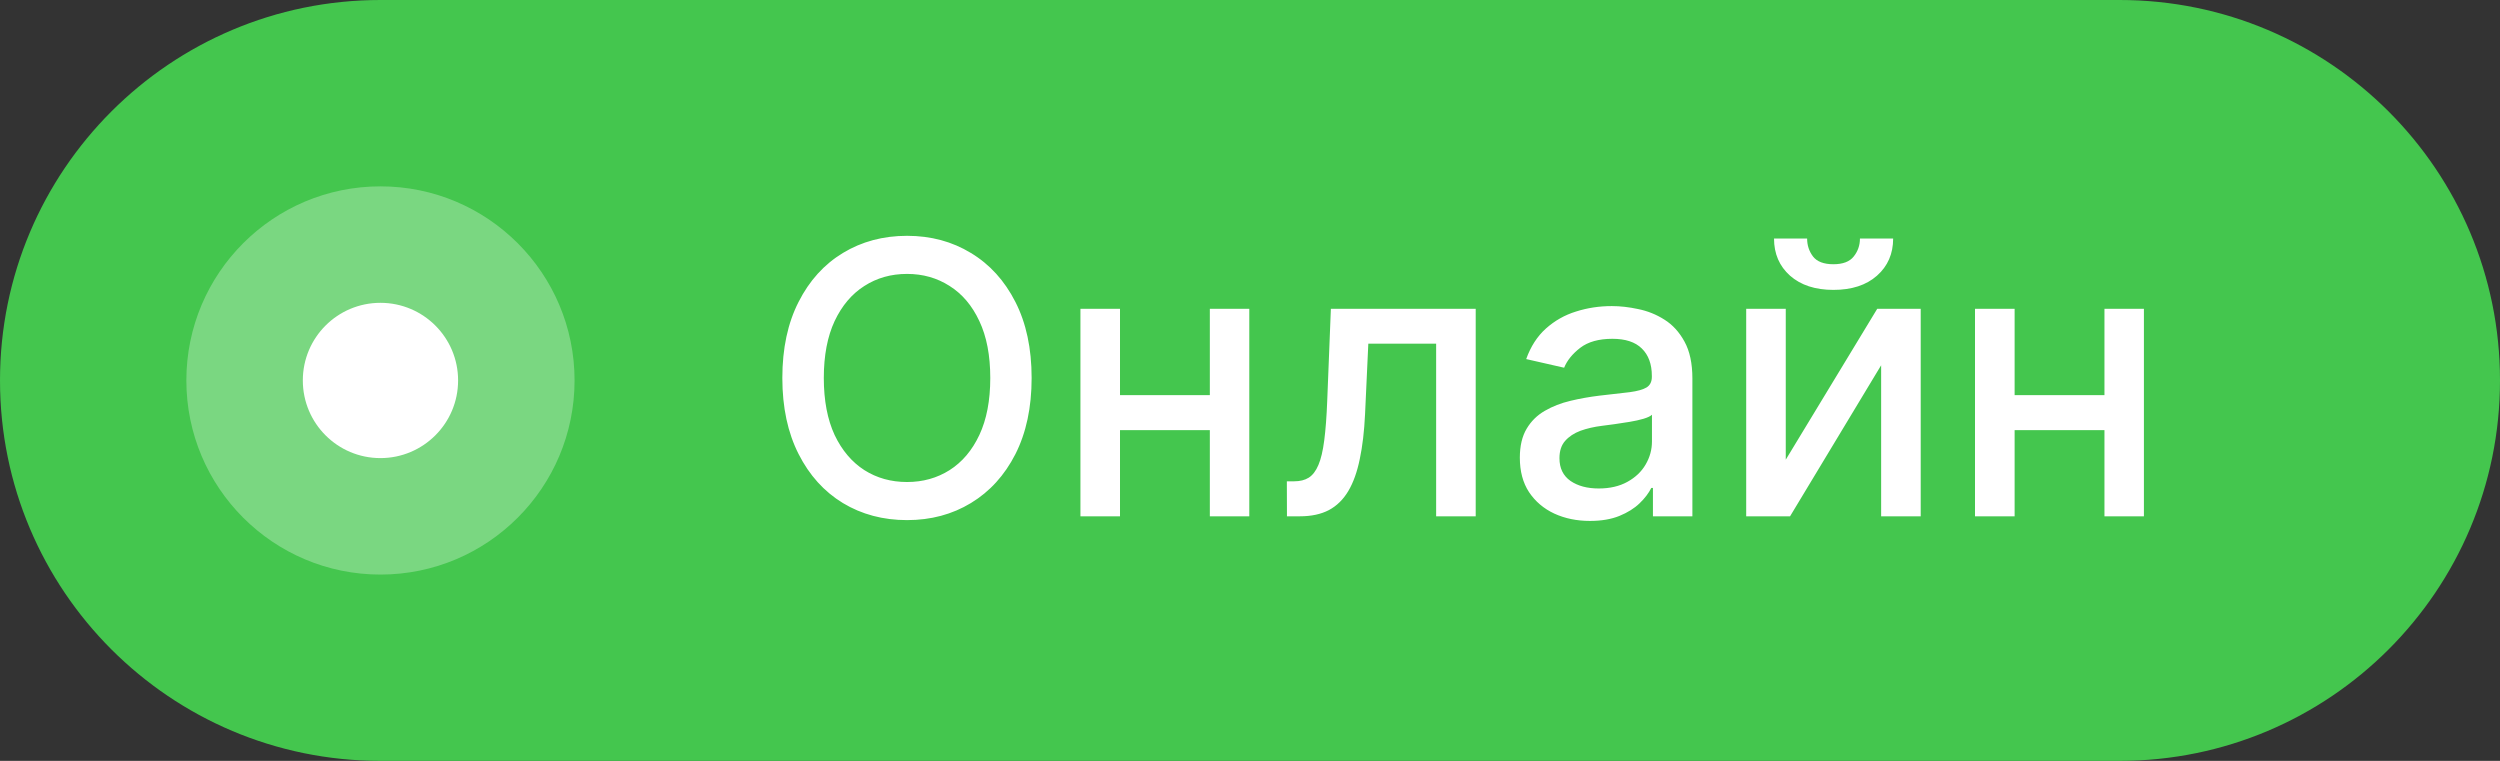 <?xml version="1.0" encoding="UTF-8"?> <svg xmlns="http://www.w3.org/2000/svg" width="46" height="14" viewBox="0 0 46 14" fill="none"><rect x="0" y="0" width="46" height="14" fill="#333333" stroke="none"/><path d="M0 7C0 3.134 3.134 0 7 0H39C42.866 0 46 3.134 46 7V7C46 10.866 42.866 14 39 14H7C3.134 14 0 10.866 0 7V7Z" fill="#44C64E"></path><path d="M10.572 7C10.572 8.973 8.973 10.572 7 10.572C5.028 10.572 3.429 8.973 3.429 7C3.429 5.028 5.028 3.429 7 3.429C8.973 3.429 10.572 5.028 10.572 7Z" fill="white" fill-opacity="0.29"></path><path d="M8.429 7C8.429 7.789 7.789 8.429 7 8.429C6.211 8.429 5.572 7.789 5.572 7C5.572 6.211 6.211 5.572 7 5.572C7.789 5.572 8.429 6.211 8.429 7Z" fill="white"></path><path d="M18.982 6.955C18.982 7.498 18.882 7.965 18.683 8.357C18.484 8.746 18.212 9.046 17.865 9.256C17.521 9.465 17.129 9.57 16.69 9.57C16.249 9.57 15.855 9.465 15.509 9.256C15.164 9.046 14.892 8.745 14.694 8.354C14.495 7.963 14.395 7.496 14.395 6.955C14.395 6.411 14.495 5.944 14.694 5.555C14.892 5.164 15.164 4.864 15.509 4.655C15.855 4.445 16.249 4.339 16.69 4.339C17.129 4.339 17.521 4.445 17.865 4.655C18.212 4.864 18.484 5.164 18.683 5.555C18.882 5.944 18.982 6.411 18.982 6.955ZM18.221 6.955C18.221 6.54 18.154 6.191 18.02 5.908C17.887 5.623 17.705 5.408 17.473 5.262C17.242 5.114 16.981 5.04 16.69 5.04C16.396 5.04 16.134 5.114 15.904 5.262C15.674 5.408 15.492 5.623 15.357 5.908C15.225 6.191 15.158 6.54 15.158 6.955C15.158 7.369 15.225 7.719 15.357 8.004C15.492 8.287 15.674 8.502 15.904 8.65C16.134 8.796 16.396 8.869 16.69 8.869C16.981 8.869 17.242 8.796 17.473 8.65C17.705 8.502 17.887 8.287 18.02 8.004C18.154 7.719 18.221 7.369 18.221 6.955ZM22.467 7.27V7.914H20.399V7.27H22.467ZM20.608 5.682V9.5H19.88V5.682H20.608ZM22.987 5.682V9.5H22.261V5.682H22.987ZM23.68 9.5L23.678 8.856H23.814C23.921 8.856 24.009 8.834 24.081 8.789C24.153 8.743 24.213 8.665 24.259 8.555C24.306 8.446 24.341 8.295 24.366 8.103C24.391 7.909 24.41 7.665 24.421 7.372L24.488 5.682H27.153V9.5H26.425V6.323H25.177L25.117 7.621C25.102 7.936 25.07 8.211 25.02 8.446C24.972 8.681 24.902 8.878 24.809 9.035C24.716 9.191 24.597 9.308 24.451 9.386C24.305 9.462 24.128 9.5 23.919 9.5H23.68ZM29.255 9.585C29.013 9.585 28.795 9.54 28.599 9.45C28.404 9.359 28.249 9.227 28.134 9.055C28.021 8.883 27.965 8.671 27.965 8.421C27.965 8.206 28.007 8.028 28.09 7.889C28.172 7.75 28.284 7.64 28.425 7.559C28.566 7.477 28.723 7.416 28.897 7.375C29.071 7.333 29.249 7.302 29.429 7.28C29.658 7.254 29.844 7.232 29.986 7.216C30.129 7.197 30.232 7.168 30.297 7.129C30.361 7.089 30.394 7.024 30.394 6.935V6.917C30.394 6.7 30.332 6.532 30.21 6.413C30.089 6.293 29.908 6.234 29.668 6.234C29.418 6.234 29.221 6.289 29.076 6.4C28.934 6.51 28.835 6.631 28.78 6.766L28.082 6.607C28.165 6.375 28.286 6.187 28.445 6.045C28.606 5.901 28.791 5.796 28.999 5.732C29.208 5.665 29.428 5.632 29.658 5.632C29.811 5.632 29.972 5.65 30.143 5.687C30.315 5.722 30.476 5.786 30.625 5.881C30.776 5.975 30.899 6.11 30.995 6.286C31.091 6.46 31.14 6.686 31.14 6.964V9.5H30.414V8.978H30.384C30.336 9.074 30.264 9.169 30.168 9.261C30.072 9.354 29.948 9.431 29.797 9.493C29.646 9.554 29.466 9.585 29.255 9.585ZM29.417 8.988C29.622 8.988 29.798 8.947 29.944 8.866C30.091 8.785 30.203 8.679 30.279 8.548C30.357 8.415 30.396 8.274 30.396 8.123V7.631C30.37 7.657 30.318 7.682 30.242 7.705C30.168 7.727 30.082 7.746 29.986 7.762C29.89 7.777 29.796 7.791 29.705 7.805C29.614 7.816 29.538 7.826 29.477 7.835C29.332 7.853 29.201 7.883 29.081 7.926C28.964 7.97 28.869 8.032 28.798 8.113C28.728 8.192 28.694 8.299 28.694 8.431C28.694 8.615 28.762 8.754 28.897 8.849C29.033 8.942 29.206 8.988 29.417 8.988ZM32.858 8.458L34.541 5.682H35.341V9.5H34.613V6.721L32.937 9.5H32.13V5.682H32.858V8.458ZM34.223 4.389H34.834C34.834 4.669 34.735 4.897 34.536 5.073C34.339 5.247 34.072 5.334 33.735 5.334C33.401 5.334 33.135 5.247 32.937 5.073C32.74 4.897 32.642 4.669 32.642 4.389H33.251C33.251 4.513 33.287 4.624 33.36 4.72C33.433 4.814 33.558 4.862 33.735 4.862C33.909 4.862 34.034 4.814 34.108 4.72C34.184 4.625 34.223 4.515 34.223 4.389ZM38.928 7.27V7.914H36.86V7.27H38.928ZM37.069 5.682V9.5H36.34V5.682H37.069ZM39.448 5.682V9.5H38.722V5.682H39.448Z" fill="white"></path></svg> 